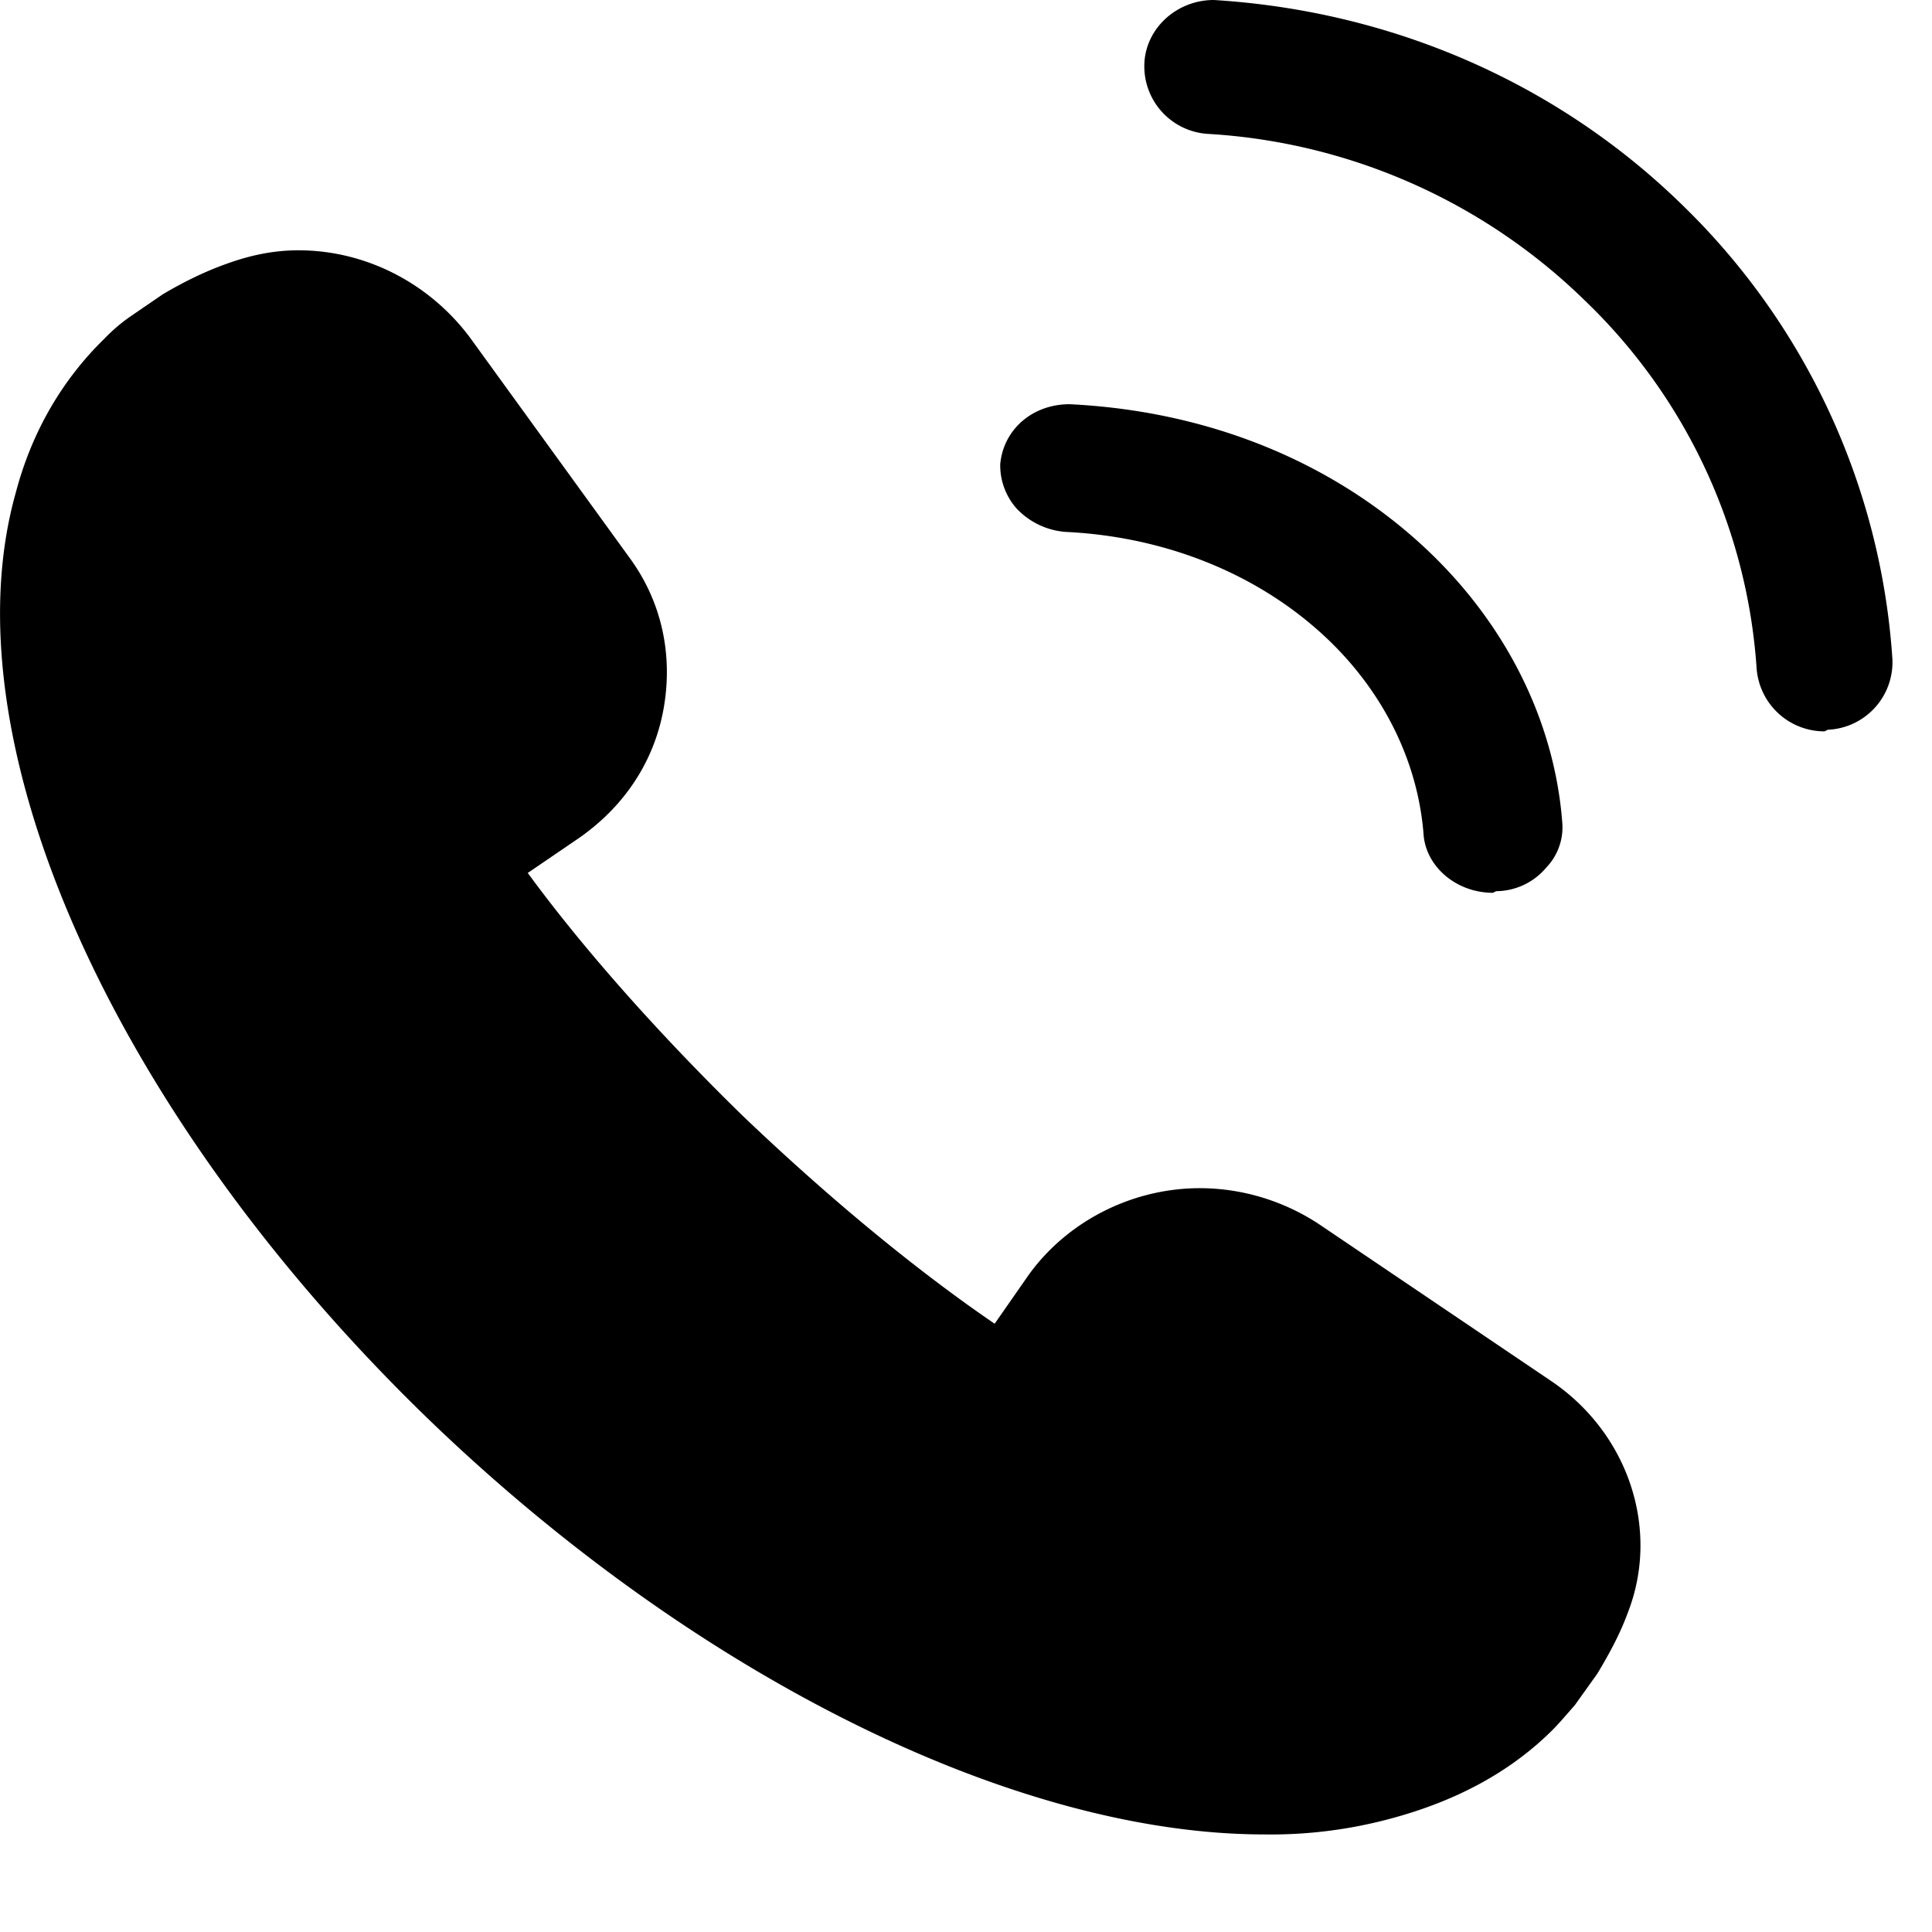 <svg width="18" height="18" fill="none" xmlns="http://www.w3.org/2000/svg"><path fill-rule="evenodd" clip-rule="evenodd" d="M11.781 17.091c-2.333 0-5.313-1.483-7.782-3.862-2.95-2.85-4.5-6.33-3.853-8.635.15-.573.436-1.058.828-1.44a1.6 1.6 0 0 1 .24-.205l.301-.206c.196-.117.407-.22.618-.293.21-.074.421-.118.647-.118.632 0 1.22.309 1.595.808l1.49 2.056c.302.411.407.91.317 1.41-.09.499-.377.925-.813 1.219l-.452.308c.527.72 1.235 1.513 2.002 2.262.783.748 1.596 1.424 2.348 1.938l.317-.455c.36-.5.963-.808 1.595-.808.391 0 .783.118 1.114.338l2.152 1.454c.723.484 1.024 1.38.723 2.158-.075.206-.18.397-.286.573l-.21.294c-.091.103-.151.176-.227.25-.39.381-.888.646-1.49.807a4.28 4.28 0 0 1-1.174.147Z" fill="#000"/><path d="M16.999 6.814a.634.634 0 0 1-.633-.587 5.236 5.236 0 0 0-1.595-3.422 5.486 5.486 0 0 0-3.507-1.557.631.631 0 0 1-.602-.66c.015-.324.3-.588.647-.588 1.67.103 3.206.778 4.365 1.91a6.49 6.49 0 0 1 1.957 4.229.63.63 0 0 1-.602.66l-.03.015ZM13.91 8.318c-.347 0-.633-.25-.648-.558-.06-.72-.422-1.41-1.024-1.924-.617-.528-1.43-.837-2.303-.88a.697.697 0 0 1-.466-.221.606.606 0 0 1-.15-.411c.03-.323.3-.558.646-.558 1.22.059 2.319.484 3.161 1.204.843.72 1.355 1.689 1.43 2.702a.541.541 0 0 1-.15.411.614.614 0 0 1-.467.22l-.03.015Z" fill="#000"/></svg>